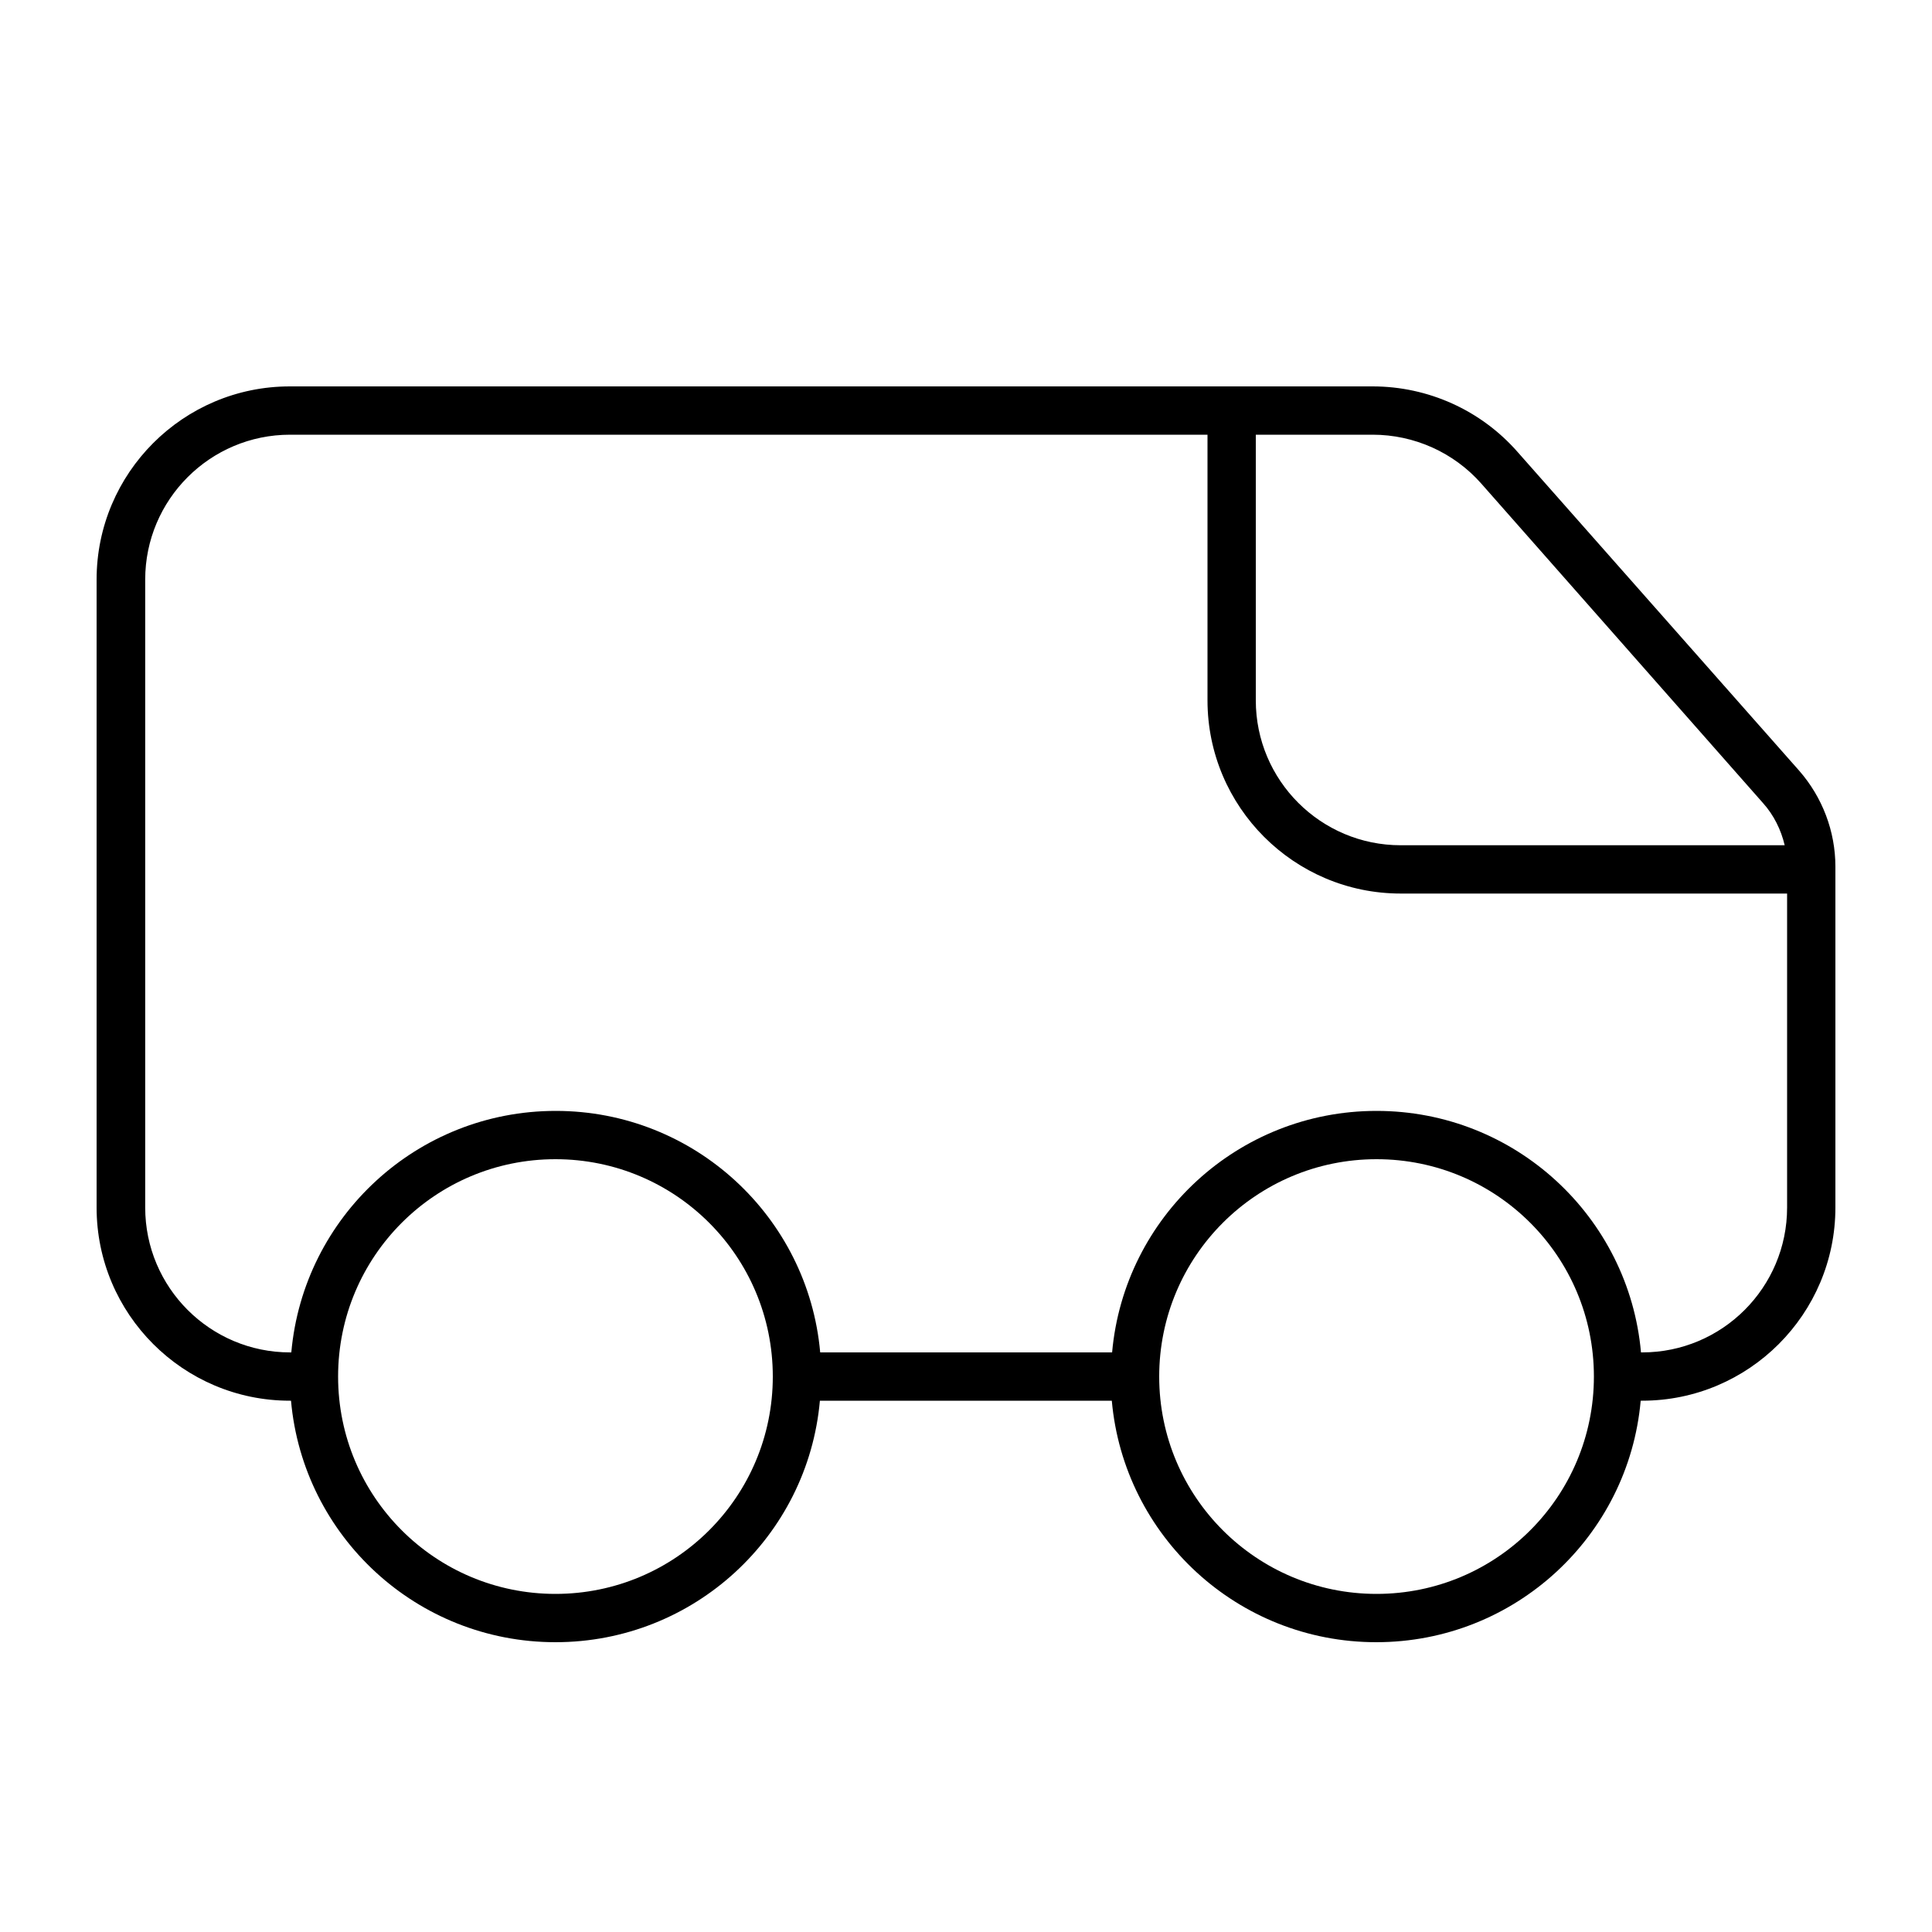 <svg xmlns="http://www.w3.org/2000/svg" viewBox="0 0 640 640"><!--! Font Awesome Pro 7.1.0 by @fontawesome - https://fontawesome.com License - https://fontawesome.com/license (Commercial License) Copyright 2025 Fonticons, Inc. --><path fill="currentColor" d="M96 144L400 144L400 232C400 267.3 428.7 296 464 296L592 296L592 400C592 426.5 570.5 448 544 448L543.6 448C539.6 403.1 501.9 368 456 368C410.1 368 372.4 403.1 368.4 448L271.7 448C267.7 403.1 230 368 184.1 368C138.2 368 100.5 403.1 96.5 448L96.1 448C69.6 448 48.1 426.5 48.1 400L48.1 192C48.1 165.5 69.6 144 96.1 144zM543.6 464L544 464C579.3 464 608 435.3 608 400L608 287.1C608 275.4 603.7 264.1 596 255.3L502.7 149.7C490.6 135.9 473.1 128 454.7 128L96 128C60.7 128 32 156.7 32 192L32 400C32 435.3 60.7 464 96 464L96.4 464C100.4 508.9 138.1 544 184 544C229.9 544 267.6 508.9 271.6 464L368.3 464C372.3 508.9 410 544 455.9 544C501.8 544 539.5 508.9 543.5 464zM416 144L454.7 144C468.5 144 481.6 149.9 490.7 160.2L584 266C587.6 270 590 274.9 591.2 280L464 280C437.5 280 416 258.5 416 232L416 144zM384 456C384 416.2 416.2 384 456 384C495.8 384 528 416.2 528 456C528 495.8 495.8 528 456 528C416.2 528 384 495.8 384 456zM184 384C223.8 384 256 416.2 256 456C256 495.8 223.8 528 184 528C144.2 528 112 495.8 112 456C112 416.2 144.2 384 184 384z"/></svg>
